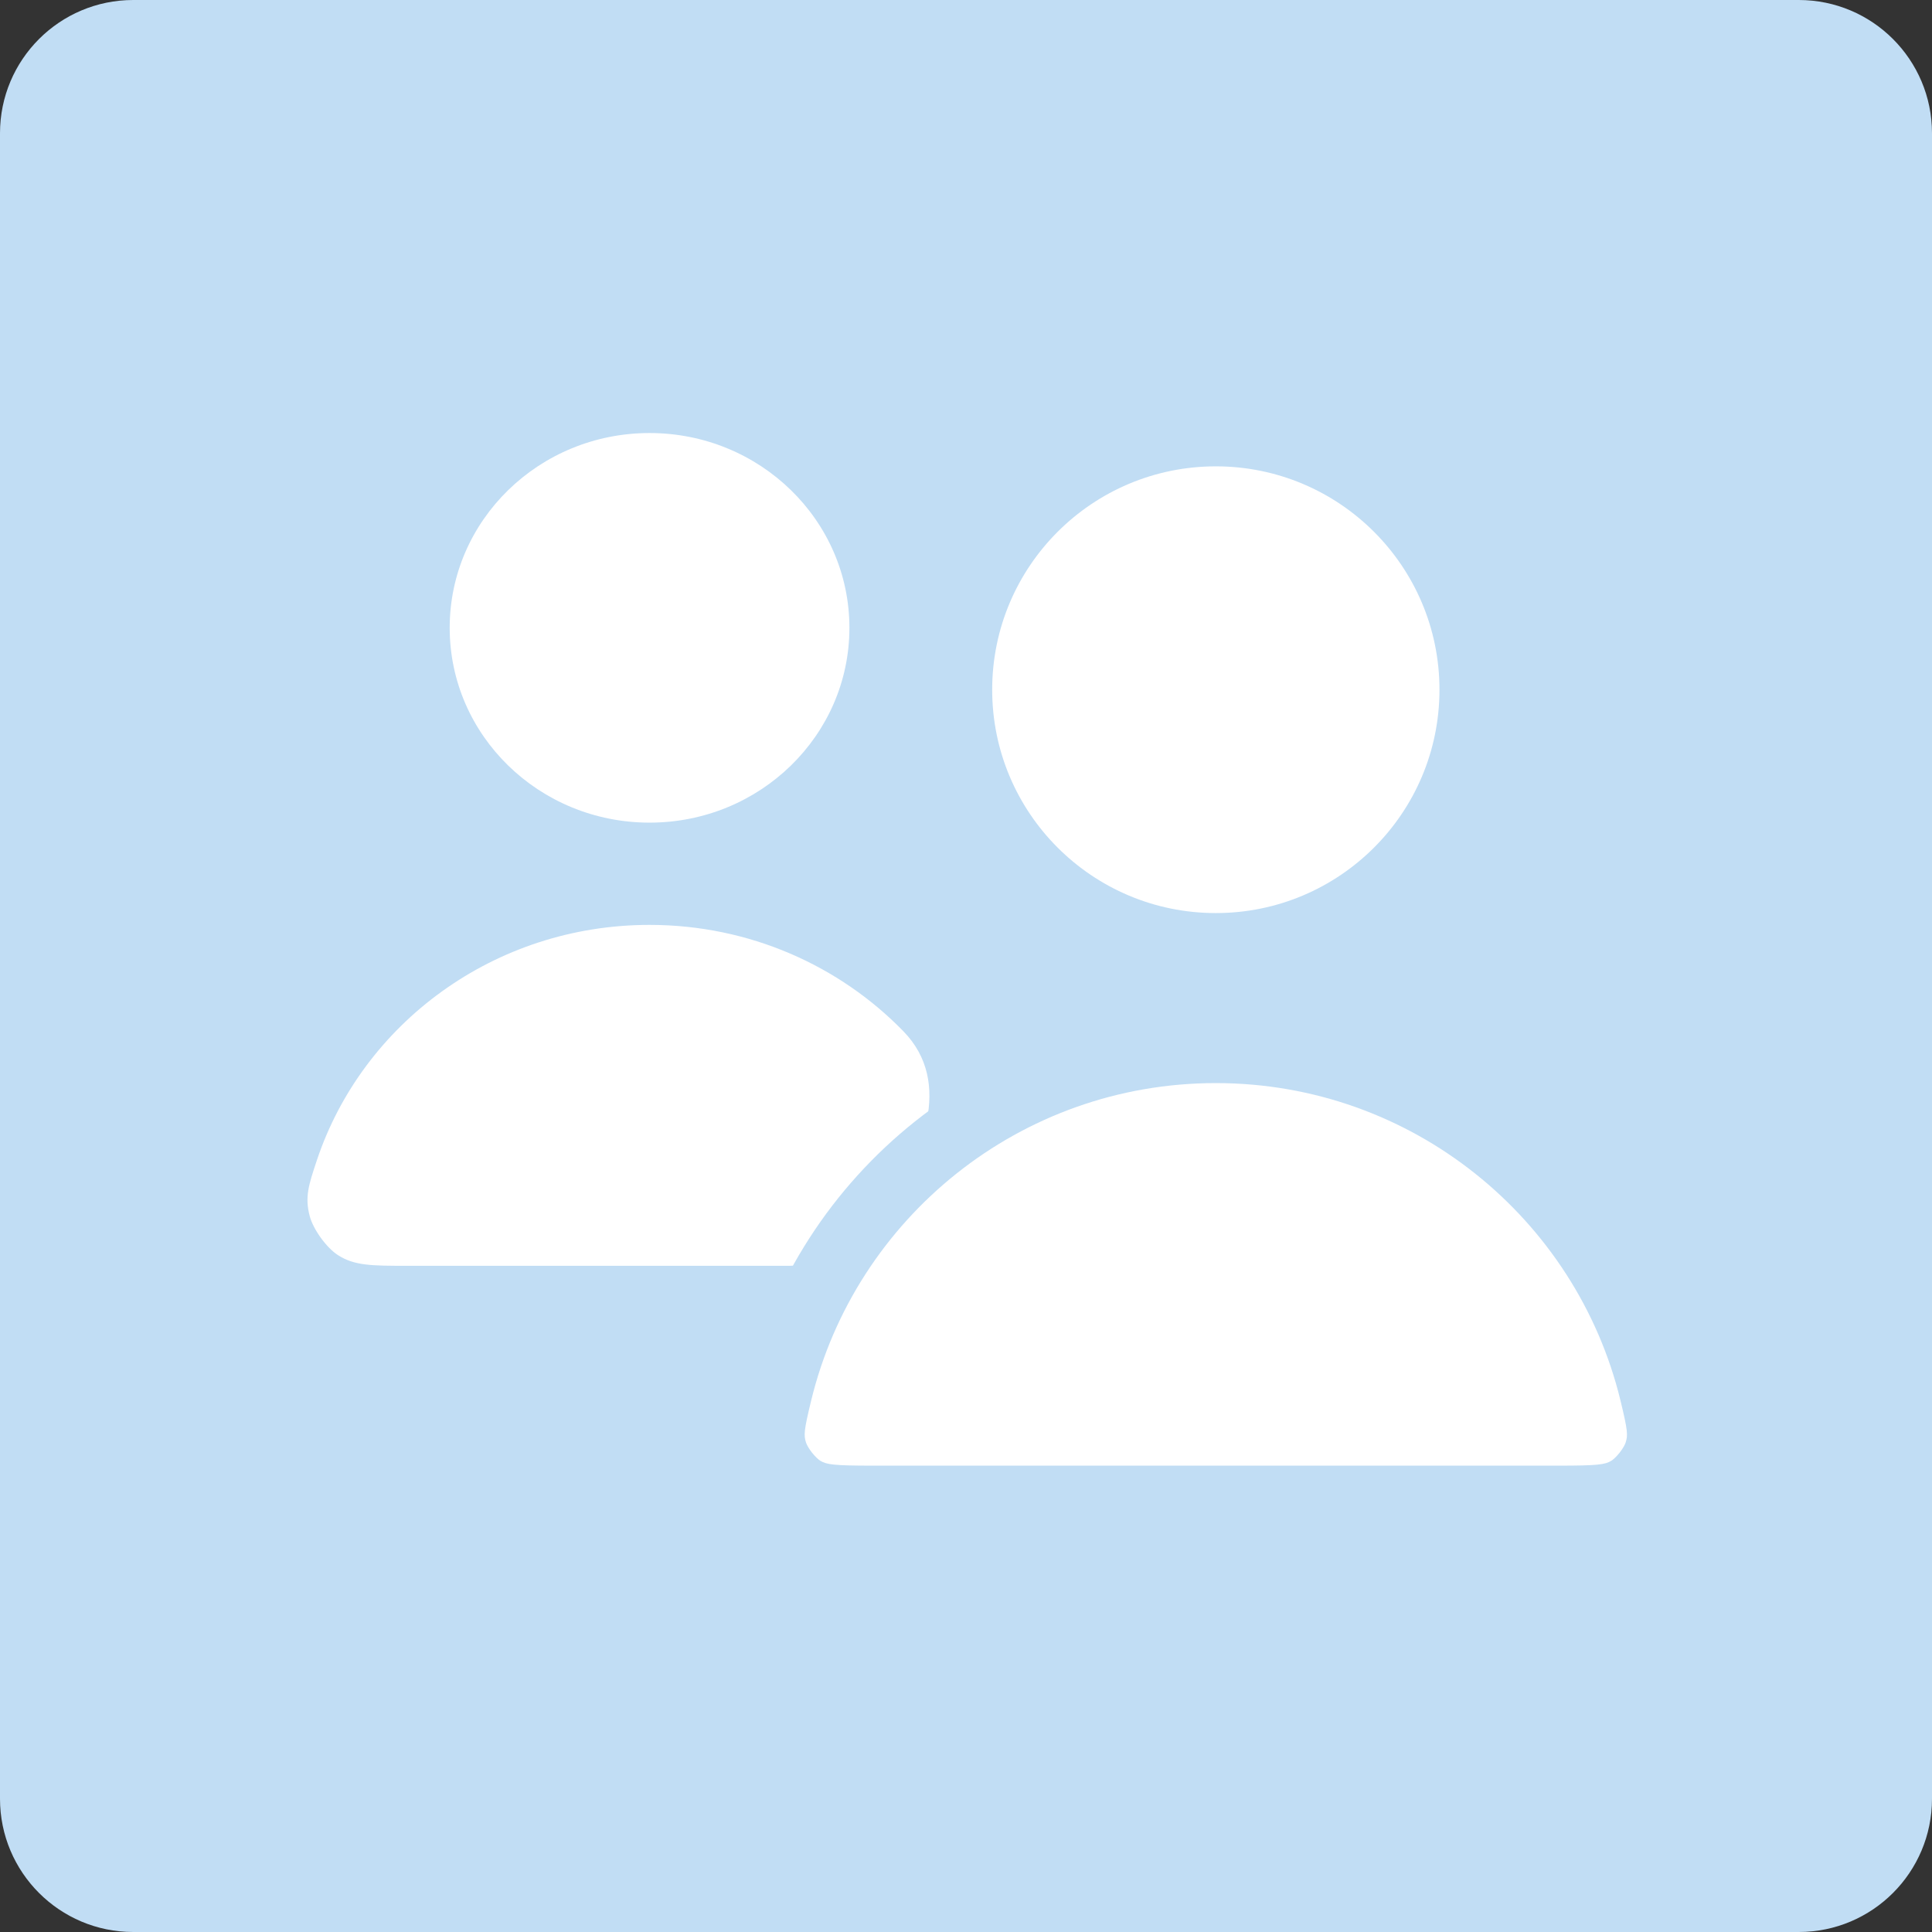 <svg width="58" height="58" viewBox="0 0 58 58" fill="none" xmlns="http://www.w3.org/2000/svg">
<rect x="0" y="0" width="58" height="58" fill="#333333" stroke="none"/>
<path d="M0 4C0 1.791 1.791 0 4 0H54C56.209 0 58 1.791 58 4V54C58 56.209 56.209 58 54 58H4C1.791 58 0 56.209 0 54V4Z" fill="#C1DDF4"/>
<path d="M25.5 18.848C25.5 22.078 22.814 24.696 19.5 24.696C16.186 24.696 13.5 22.078 13.5 18.848C13.5 15.618 16.186 13 19.5 13C22.814 13 25.5 15.618 25.5 18.848Z" fill="white"/>
<path d="M19.5 27.766C14.835 27.766 10.88 30.732 9.512 34.834C9.268 35.565 9.146 35.931 9.297 36.505C9.401 36.904 9.795 37.451 10.14 37.676C10.638 38 11.165 38 12.22 38H23.697C24.823 38 25.875 37.437 26.5 36.5C27.698 34.703 28.626 32.508 27.121 30.96C25.207 28.993 22.501 27.766 19.5 27.766Z" fill="white"/>
<path d="M44.214 20.706C44.214 24.961 40.761 28.411 36.5 28.411C32.24 28.411 28.786 24.961 28.786 20.706C28.786 16.45 32.24 13 36.5 13C40.761 13 44.214 16.45 44.214 20.706Z" fill="white"/>
<path d="M36.5 31.515C30.145 31.515 24.815 35.902 23.38 41.809C23.175 42.655 23.072 43.078 23.247 43.617C23.373 44.008 23.75 44.487 24.101 44.703C24.583 45 25.129 45 26.22 45H46.78C47.871 45 48.417 45 48.899 44.703C49.25 44.487 49.627 44.008 49.754 43.617C49.928 43.078 49.825 42.655 49.62 41.809C48.185 35.902 42.855 31.515 36.5 31.515Z" fill="white"/>
<path fill-rule="evenodd" clip-rule="evenodd" d="M36.5 14C32.791 14 29.786 17.003 29.786 20.706C29.786 24.408 32.791 27.411 36.5 27.411C40.209 27.411 43.214 24.408 43.214 20.706C43.214 17.003 40.209 14 36.5 14ZM27.786 20.706C27.786 15.896 31.688 12 36.5 12C41.312 12 45.214 15.896 45.214 20.706C45.214 25.515 41.312 29.411 36.5 29.411C31.688 29.411 27.786 25.515 27.786 20.706ZM36.5 32.515C30.616 32.515 25.68 36.577 24.352 42.045C24.132 42.952 24.126 43.086 24.198 43.308C24.215 43.361 24.271 43.475 24.376 43.608C24.48 43.741 24.578 43.823 24.625 43.852C24.812 43.967 25.02 44 26.22 44H46.78C47.98 44 48.188 43.967 48.375 43.852C48.422 43.823 48.52 43.741 48.624 43.608C48.729 43.475 48.785 43.361 48.802 43.308C48.874 43.086 48.868 42.952 48.648 42.045C47.32 36.577 42.384 32.515 36.5 32.515ZM22.408 41.573C23.95 35.227 29.673 30.515 36.5 30.515C43.327 30.515 49.05 35.227 50.592 41.573C50.601 41.612 50.611 41.651 50.62 41.69C50.801 42.43 50.968 43.113 50.705 43.925C50.595 44.264 50.4 44.586 50.196 44.844C49.993 45.102 49.727 45.368 49.423 45.555C48.694 46.004 47.87 46.002 46.959 46C46.9 46 46.84 46 46.78 46H26.22C26.16 46 26.1 46 26.041 46C25.13 46.002 24.306 46.004 23.577 45.555C23.273 45.368 23.007 45.102 22.804 44.844C22.601 44.586 22.405 44.264 22.295 43.925C22.032 43.113 22.199 42.43 22.38 41.69C22.389 41.651 22.399 41.612 22.408 41.573Z" fill="#C1DDF4"/>
</svg>
